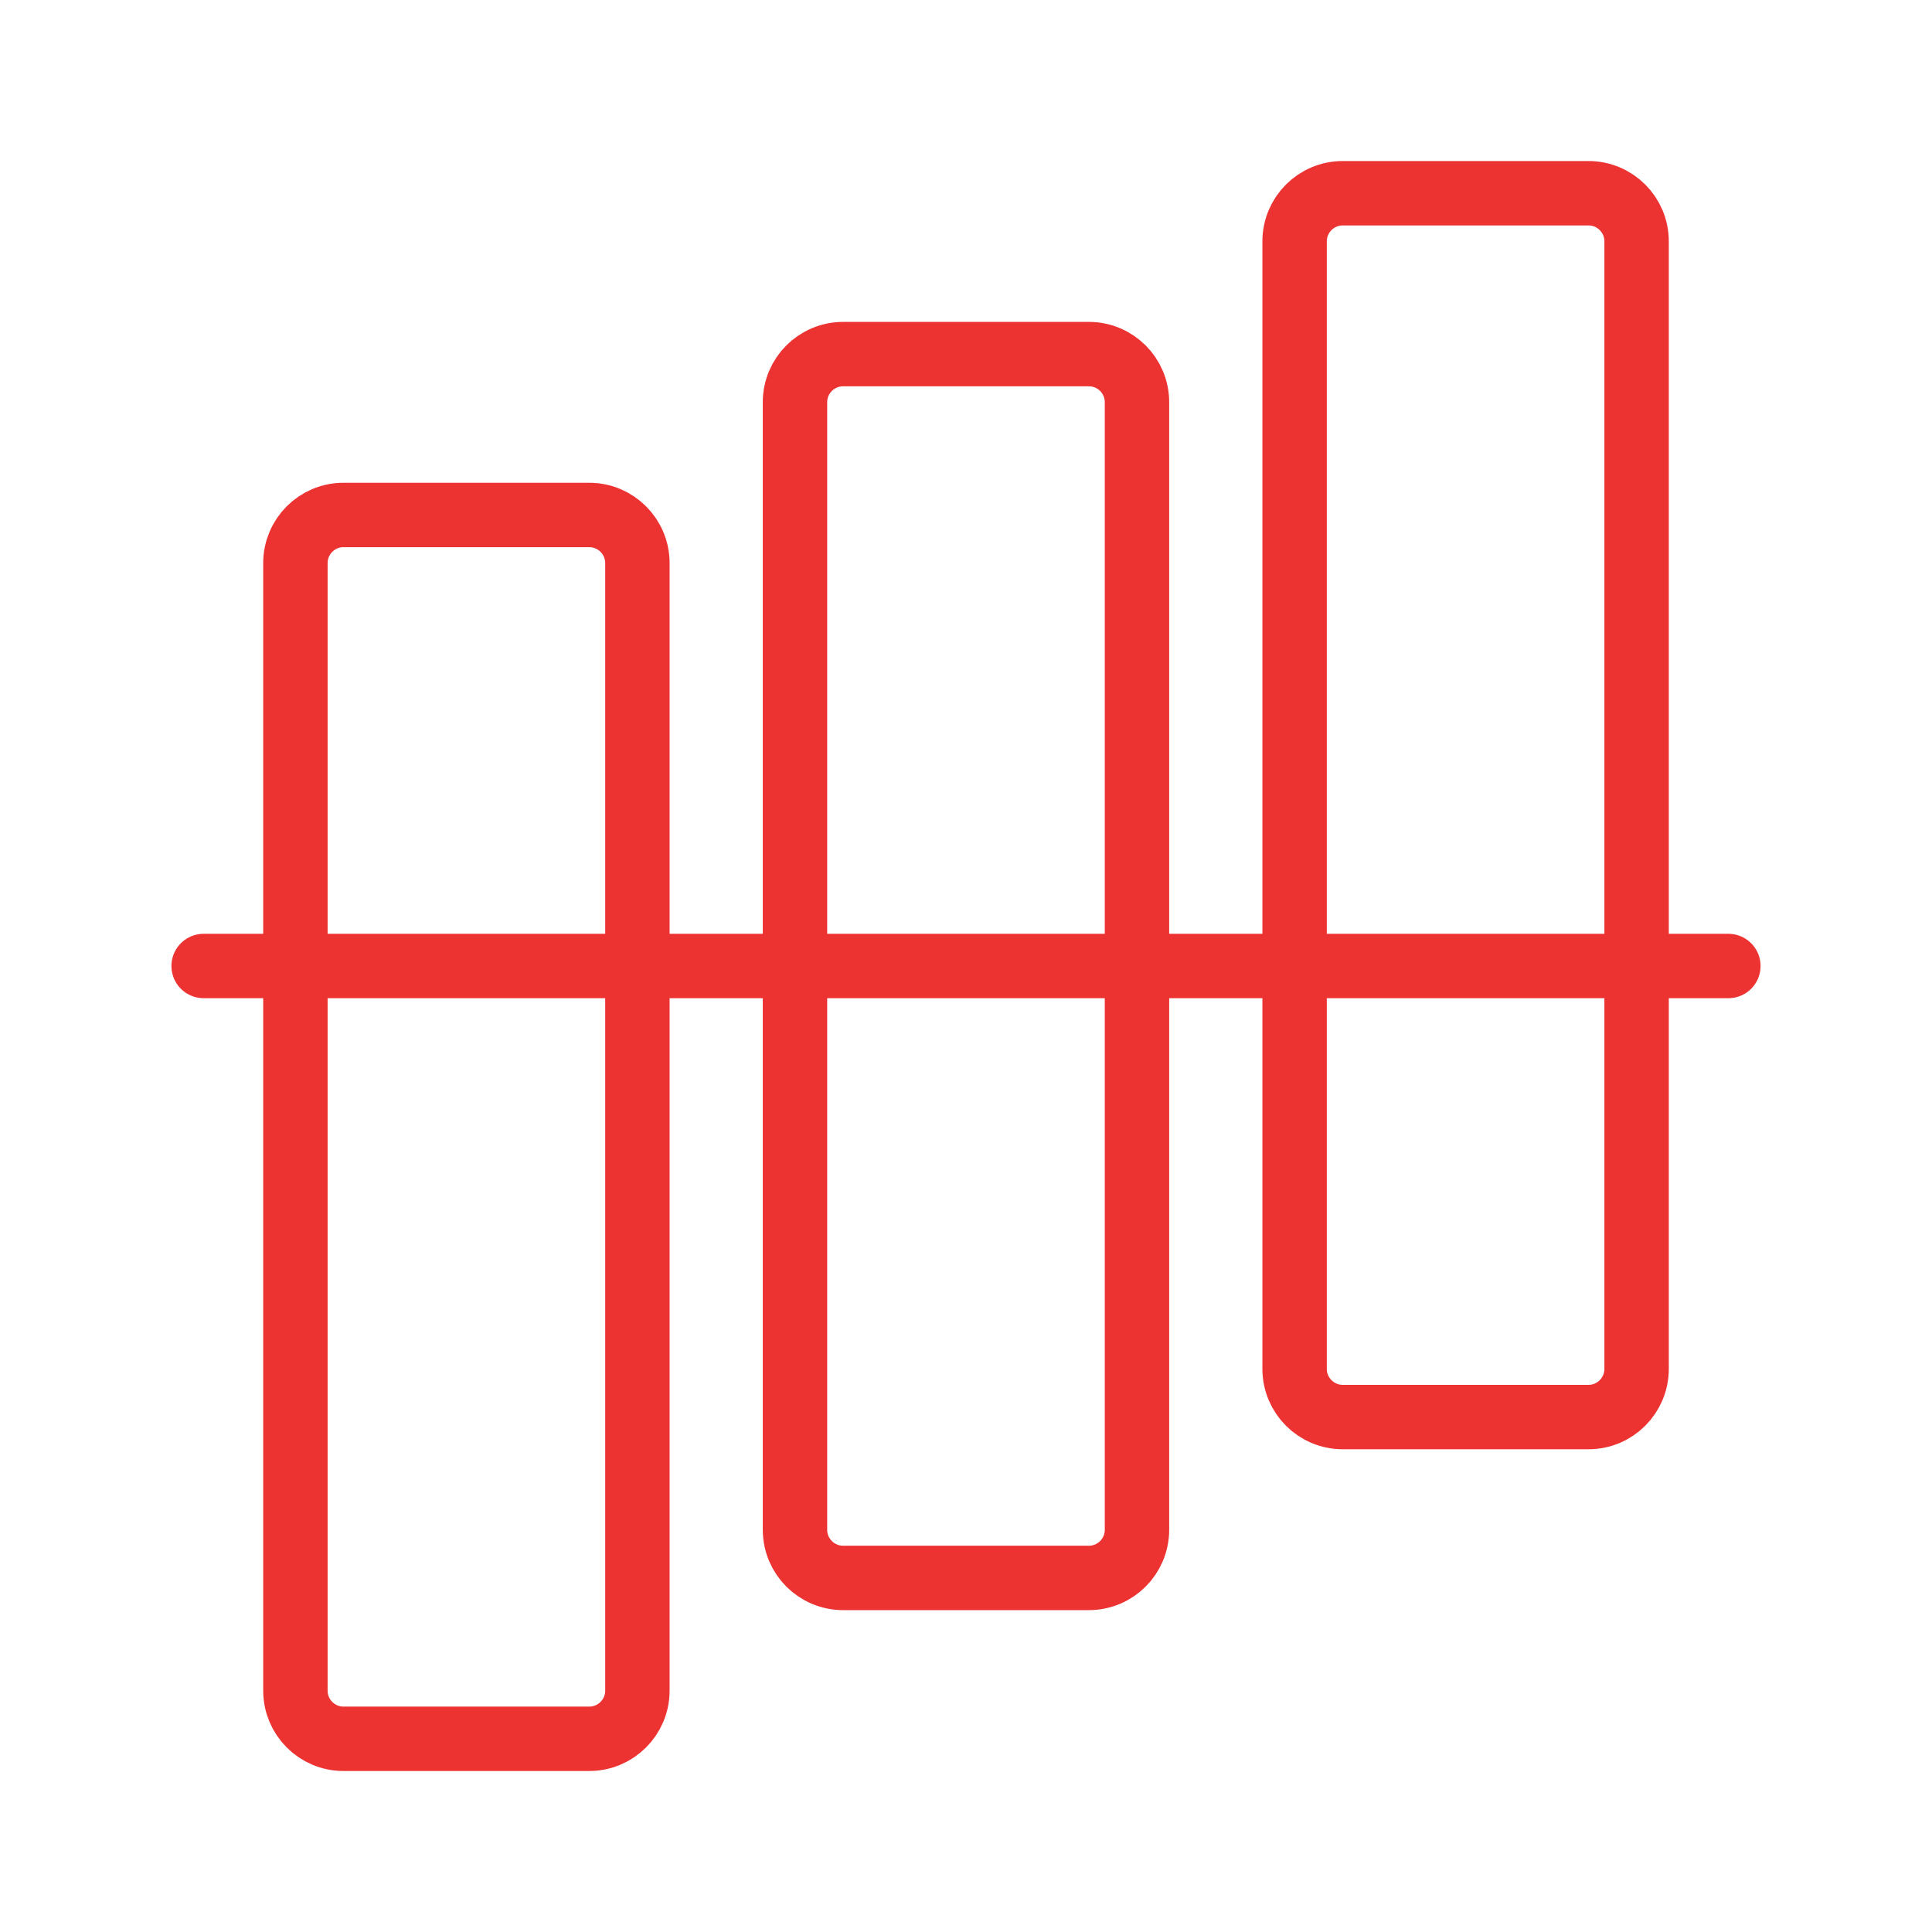 <svg width="60" height="60" viewBox="0 0 60 60" fill="none" xmlns="http://www.w3.org/2000/svg">
<path d="M41.701 44.008H49.331C50.157 44.008 50.826 43.338 50.826 42.512L50.826 7.496C50.826 6.67 50.157 6.001 49.331 6.001H41.701C40.875 6.001 40.205 6.67 40.205 7.496L40.205 42.512C40.205 43.338 40.875 44.008 41.701 44.008Z" stroke="#ED3232" stroke-width="2" stroke-linecap="round" stroke-linejoin="round"/>
<path d="M26.185 49.004H33.815C34.641 49.004 35.31 48.334 35.31 47.508L35.31 12.492C35.31 11.666 34.641 10.997 33.815 10.997H26.185C25.359 10.997 24.689 11.666 24.689 12.492L24.689 47.508C24.689 48.334 25.359 49.004 26.185 49.004Z" stroke="#ED3232" stroke-width="2" stroke-linecap="round" stroke-linejoin="round"/>
<path d="M10.669 54H18.299C19.125 54 19.795 53.33 19.795 52.504L19.795 17.489C19.795 16.663 19.125 15.993 18.299 15.993H10.669C9.843 15.993 9.174 16.663 9.174 17.489L9.174 52.504C9.174 53.33 9.843 54 10.669 54Z" stroke="#ED3232" stroke-width="2" stroke-linecap="round" stroke-linejoin="round"/>
<path d="M6.324 30H53.676" stroke="#ED3232" stroke-width="2" stroke-linecap="round" stroke-linejoin="round"/>
</svg>
